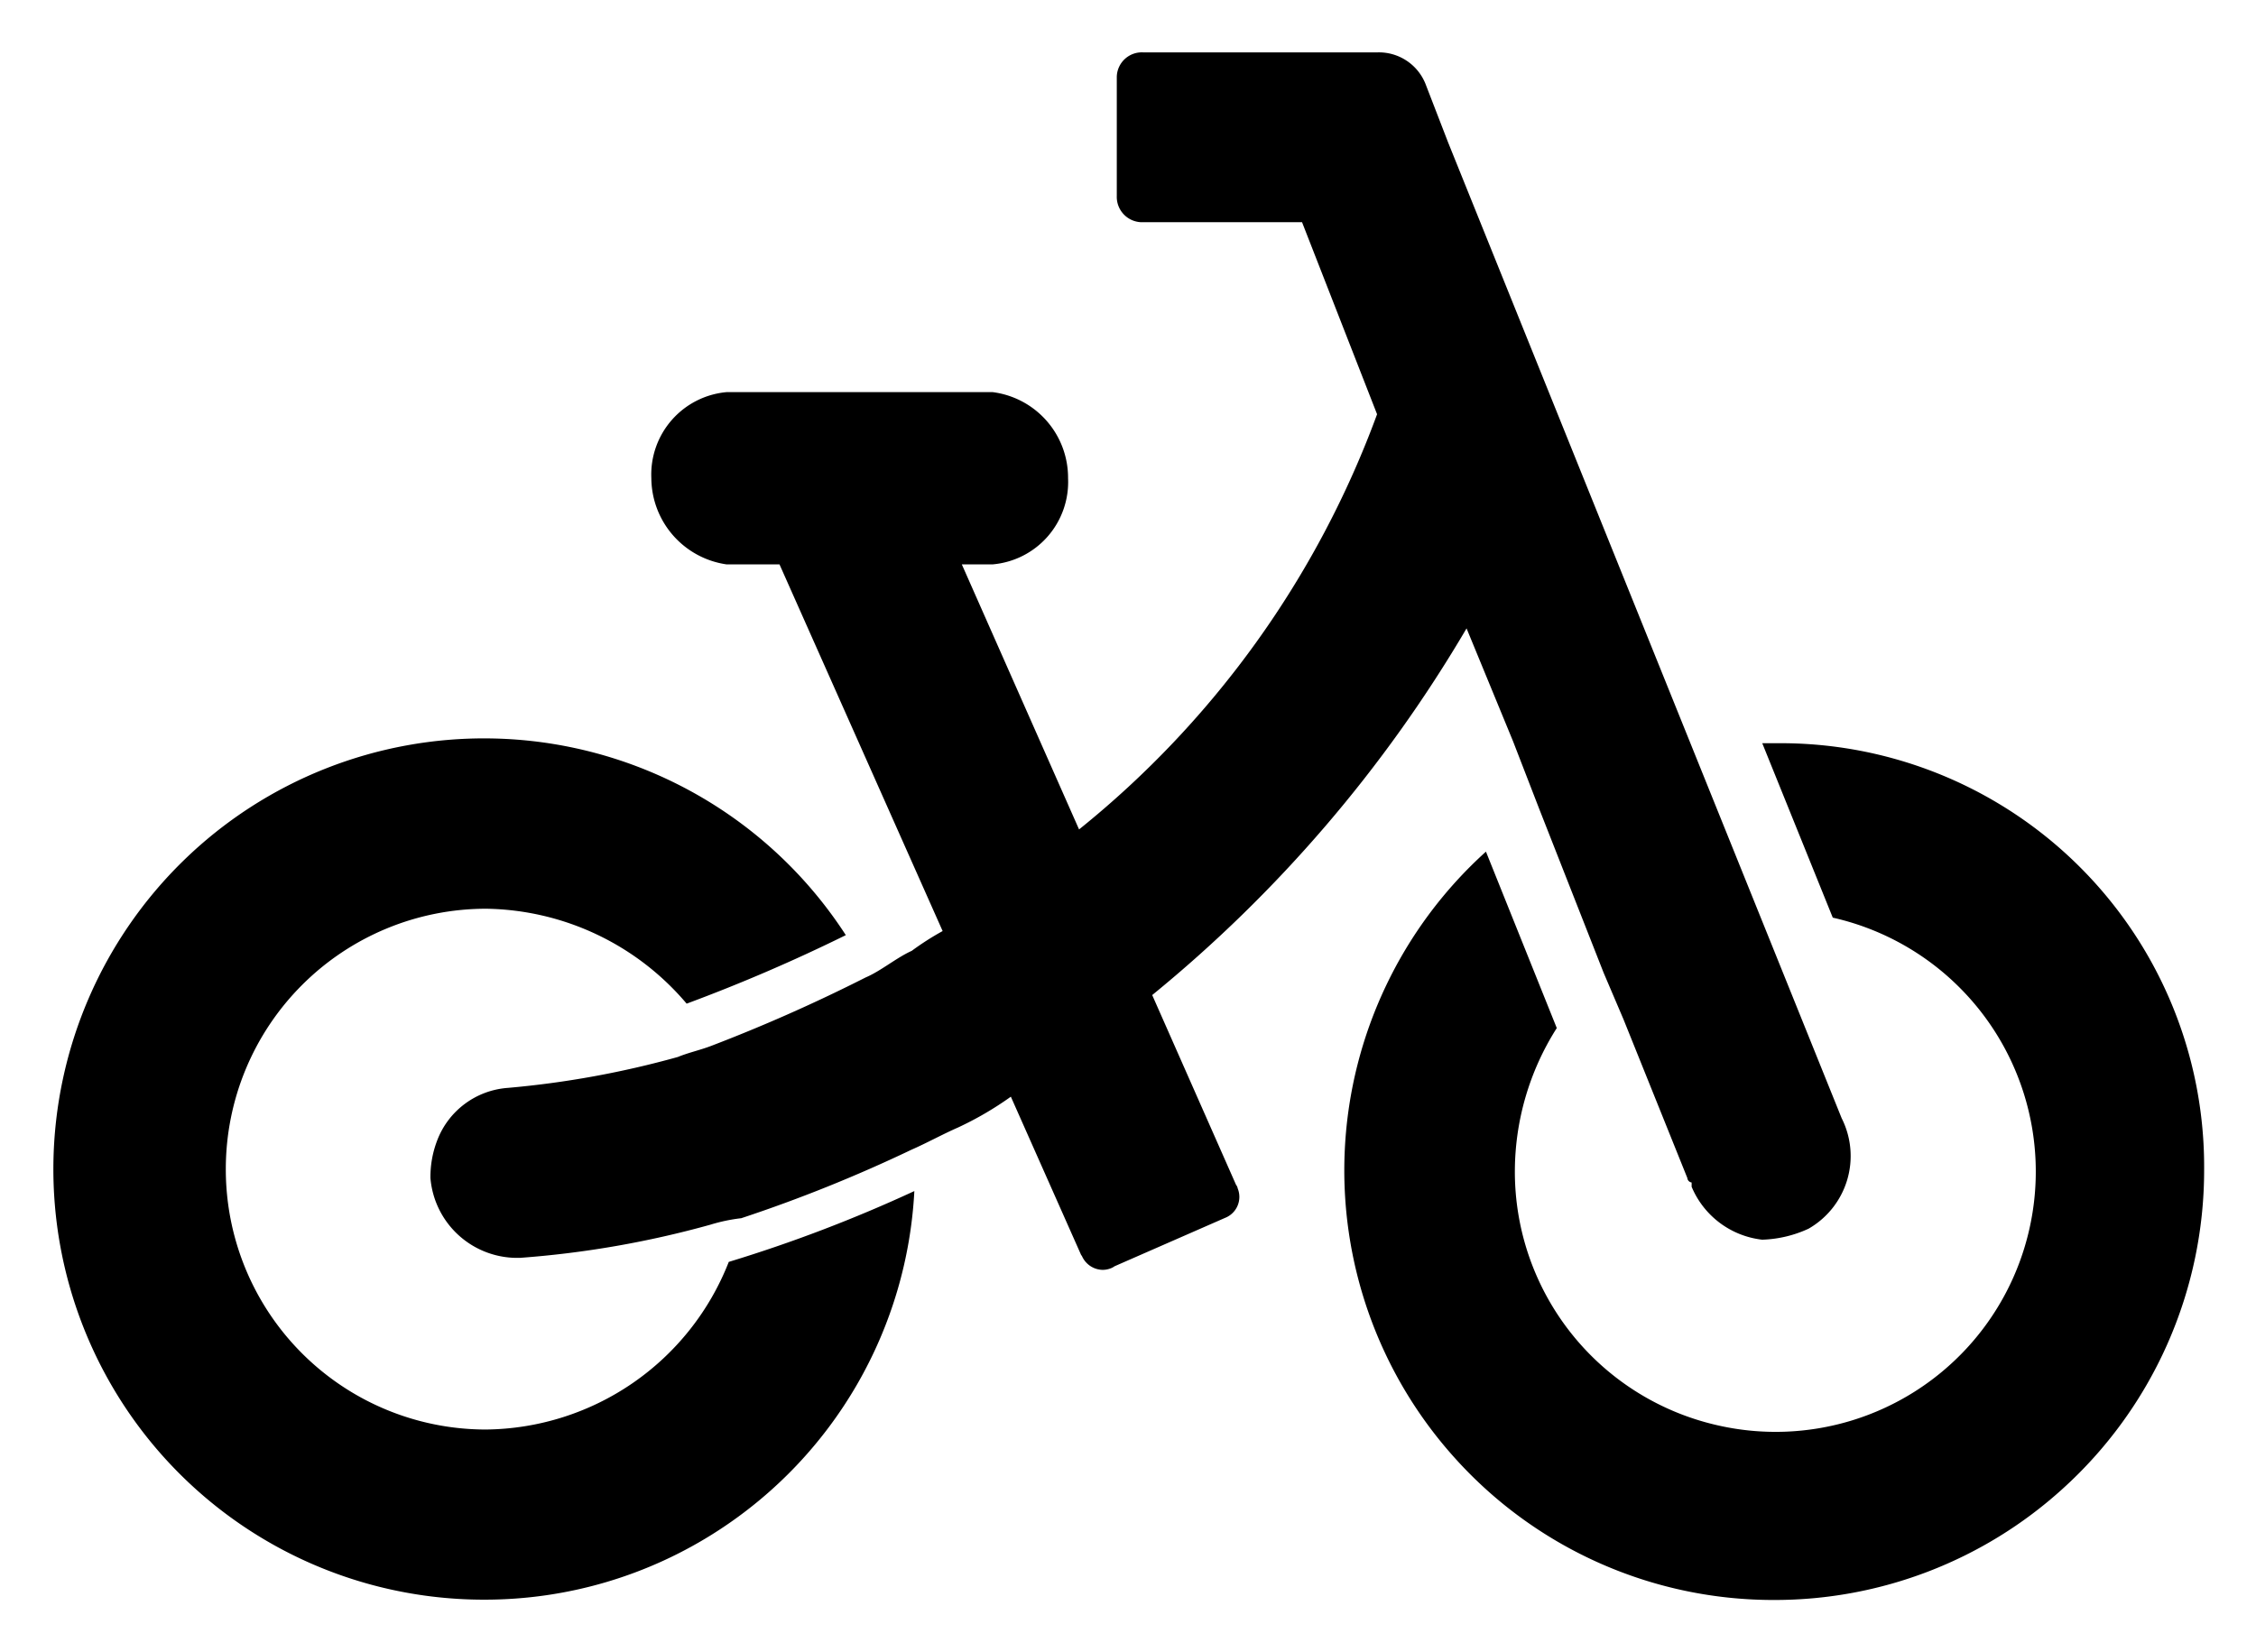 <svg class="icon-velo" xmlns="http://www.w3.org/2000/svg" width="21.53" height="15.772" viewBox="0 0 21.53 15.772" fill="currentColor">
    <path id="ic_velo" d="M-10757.037-953.786a4.1,4.1,0,0,1,.295-5.79l.676,1.684a2.555,2.555,0,0,0-.4,1.37,2.482,2.482,0,0,0,1.936,2.422,2.482,2.482,0,0,0,2.974-1.873,2.485,2.485,0,0,0-1.876-2.973l-.673-1.665h.2a4.042,4.042,0,0,1,4.017,4.068,4.1,4.1,0,0,1-1.354,3.052,4.088,4.088,0,0,1-2.748,1.058A4.087,4.087,0,0,1-10757.037-953.786Zm-12.718-.527a4.113,4.113,0,0,1,1.219-5.685,4.112,4.112,0,0,1,5.685,1.219,16.039,16.039,0,0,1-1.519.654,2.552,2.552,0,0,0-1.914-.906,2.485,2.485,0,0,0-2.484,2.484,2.483,2.483,0,0,0,2.481,2.487,2.516,2.516,0,0,0,2.319-1.6,13.733,13.733,0,0,0,1.771-.676,4.116,4.116,0,0,1-1.873,3.241,4.091,4.091,0,0,1-2.229.659A4.107,4.107,0,0,1-10769.755-954.313Zm9.152-1.408-.673-1.516a3.144,3.144,0,0,1-.506.295c-.148.065-.3.149-.442.211a13.908,13.908,0,0,1-1.625.654,1.639,1.639,0,0,0-.295.062,9.3,9.3,0,0,1-1.811.316.831.831,0,0,1-.86-.76.967.967,0,0,1,.063-.357.781.781,0,0,1,.676-.505,8.929,8.929,0,0,0,1.622-.295c.105-.043.211-.065.316-.105a15.6,15.6,0,0,0,1.476-.654c.146-.062.295-.189.44-.254a2.631,2.631,0,0,1,.295-.189l-1.557-3.5h-.506a.837.837,0,0,1-.717-.822.79.79,0,0,1,.717-.822h2.541a.824.824,0,0,1,.719.822.789.789,0,0,1-.719.822h-.295l1.119,2.53a9.119,9.119,0,0,0,2.844-3.963l-.716-1.833h-1.536a.242.242,0,0,1-.232-.251v-1.138a.239.239,0,0,1,.252-.232h2.235a.479.479,0,0,1,.465.316l.211.546,1.479,3.668,2.276,5.644a.8.8,0,0,1-.316,1.054,1.134,1.134,0,0,1-.443.105.832.832,0,0,1-.673-.505v-.041h0a.047.047,0,0,1-.041-.043l-.61-1.516-.189-.443-.613-1.56-.252-.651-.443-1.076a13.036,13.036,0,0,1-3,3.5l.8,1.811a.077.077,0,0,1,.016.035.215.215,0,0,1-.121.281l-1.055.462a.14.14,0,0,1-.035.019.211.211,0,0,1-.078.015A.22.22,0,0,1-10760.6-955.722Z" transform="translate(10770.923 967.705)" stroke="rgba(0,0,0,0)" stroke-width="1" />
</svg>
